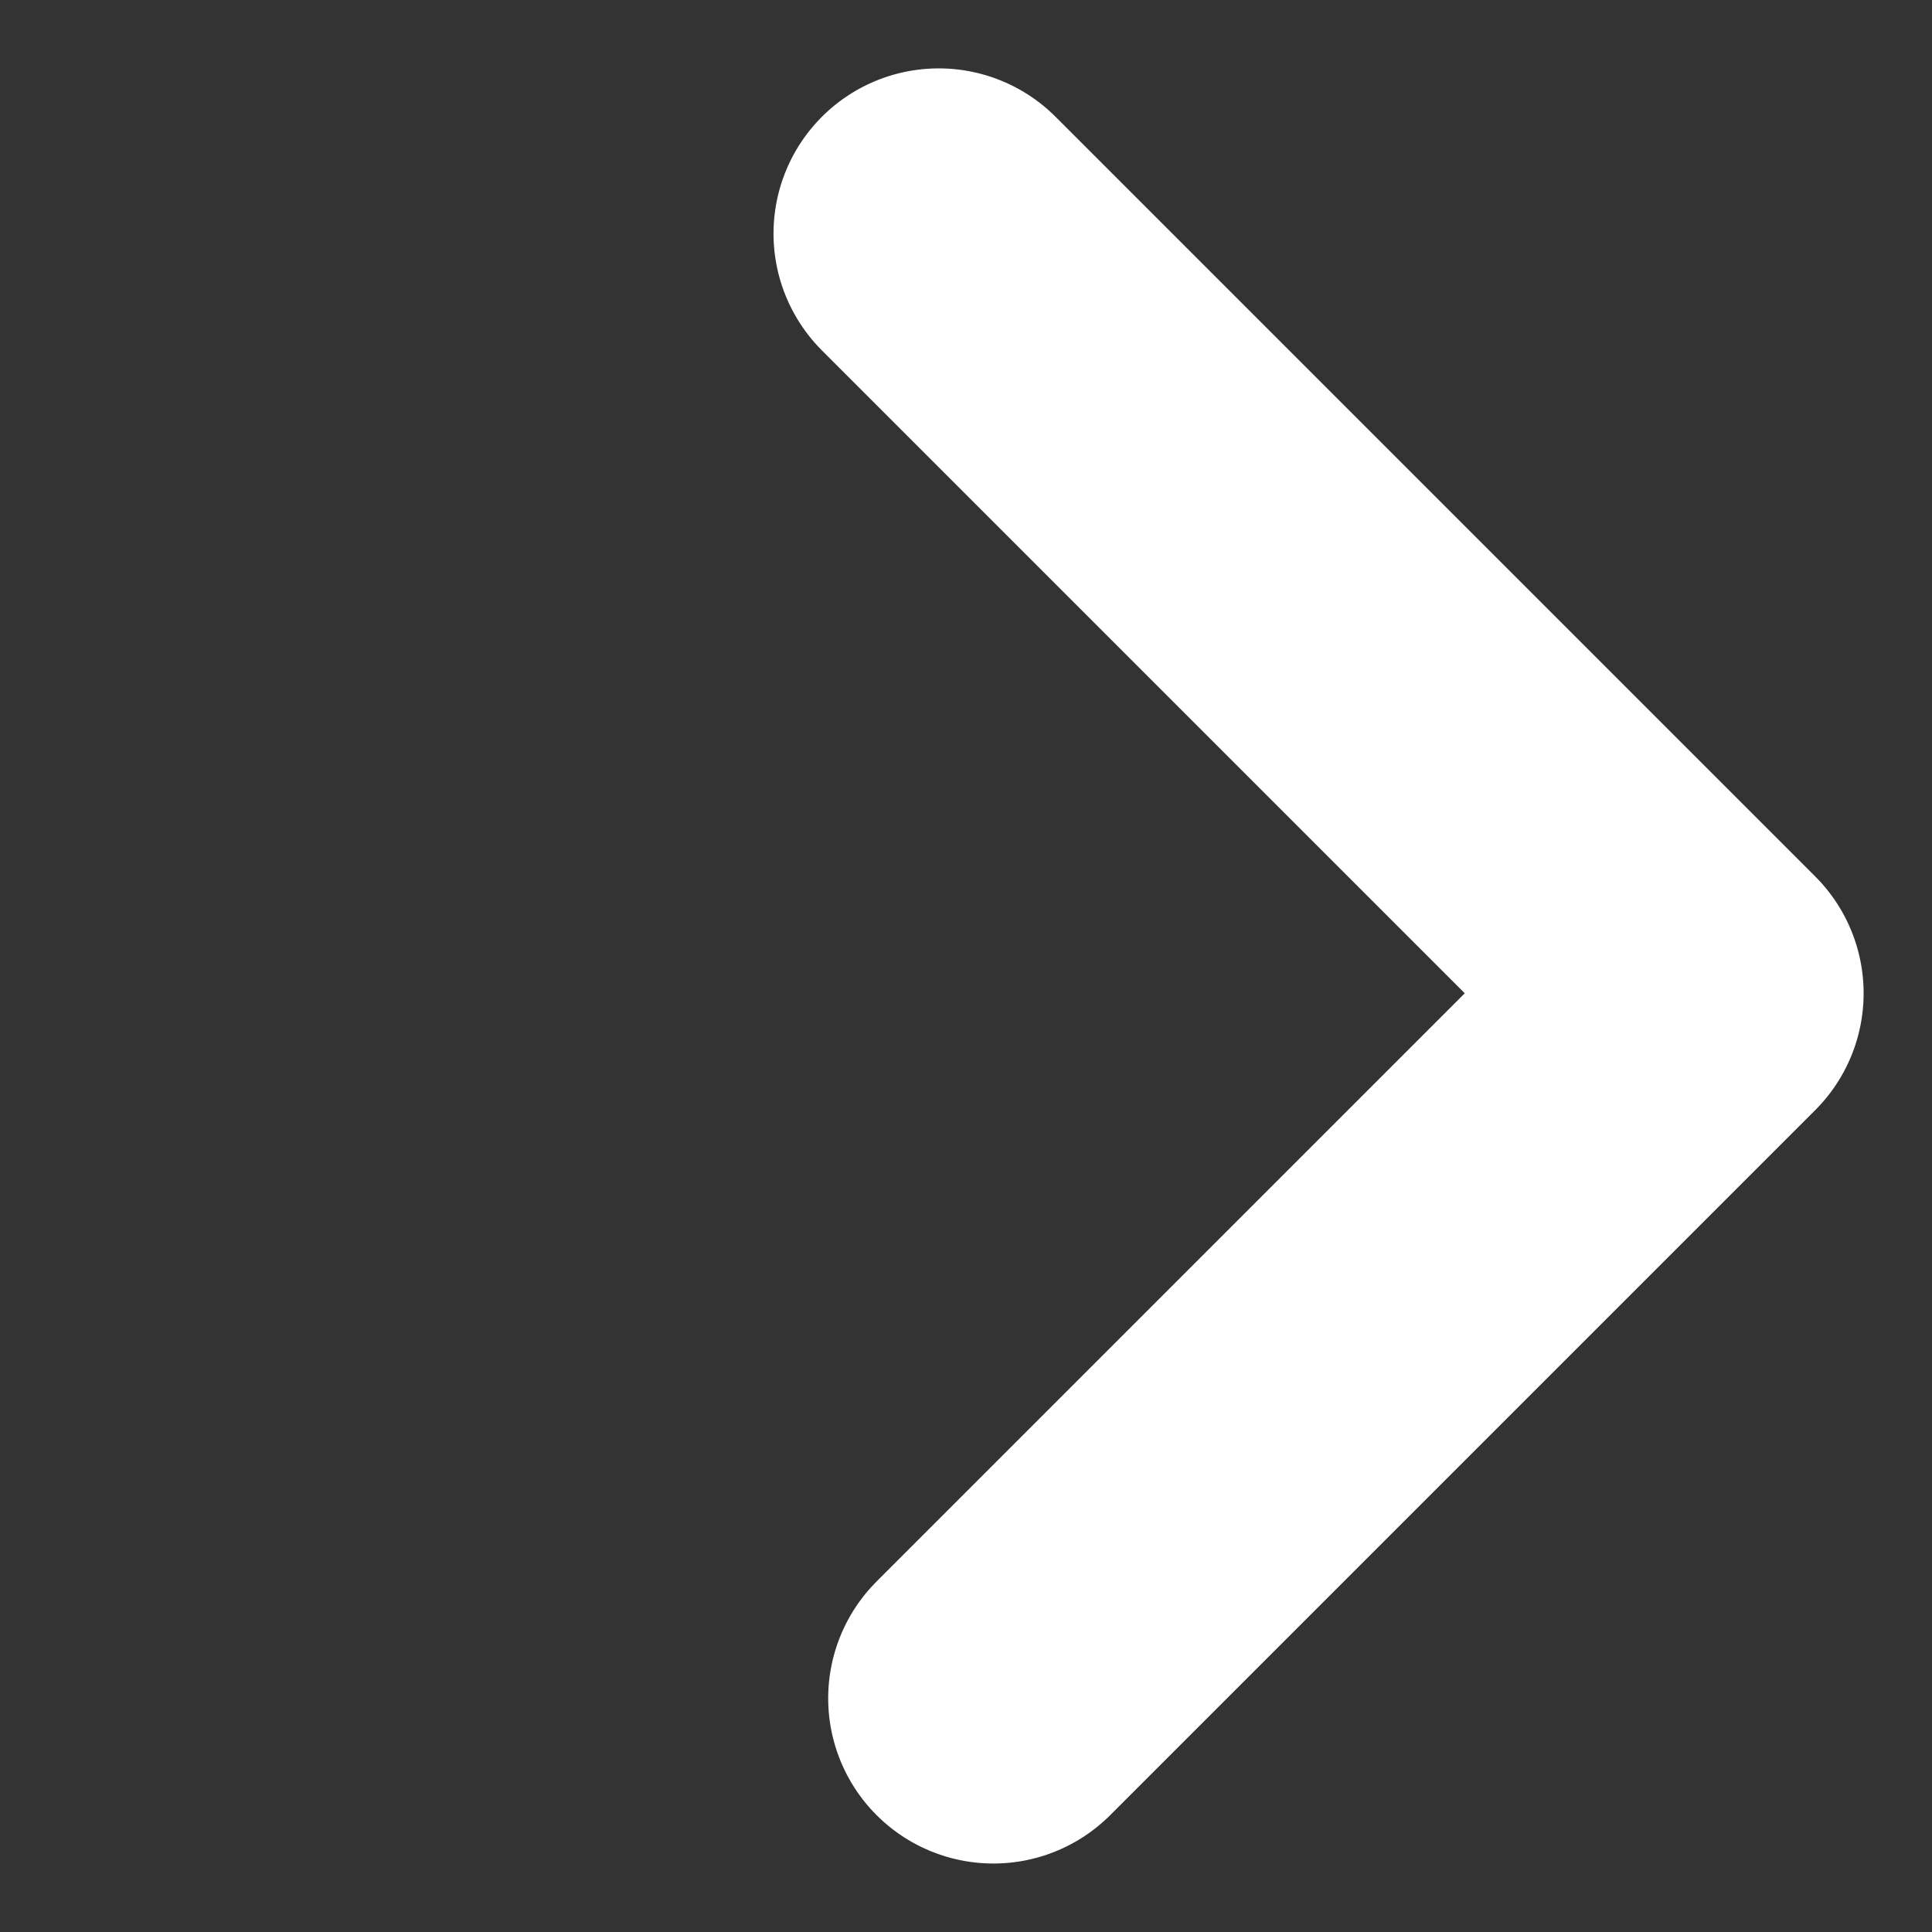 <svg xmlns="http://www.w3.org/2000/svg" width="29.236" height="29.236" viewBox="0 0 29.236 29.236">
  <rect x="0" y="0" width="29.236" height="29.236" fill="#333333" stroke="none"/>
  <path id="Arrow" d="M-7909.329-1790.622v-16.258h15.088" transform="translate(-6844.696 4330.114) rotate(135)" fill="none" stroke="#fff" stroke-linecap="round" stroke-linejoin="round" stroke-width="5"/>
</svg>
